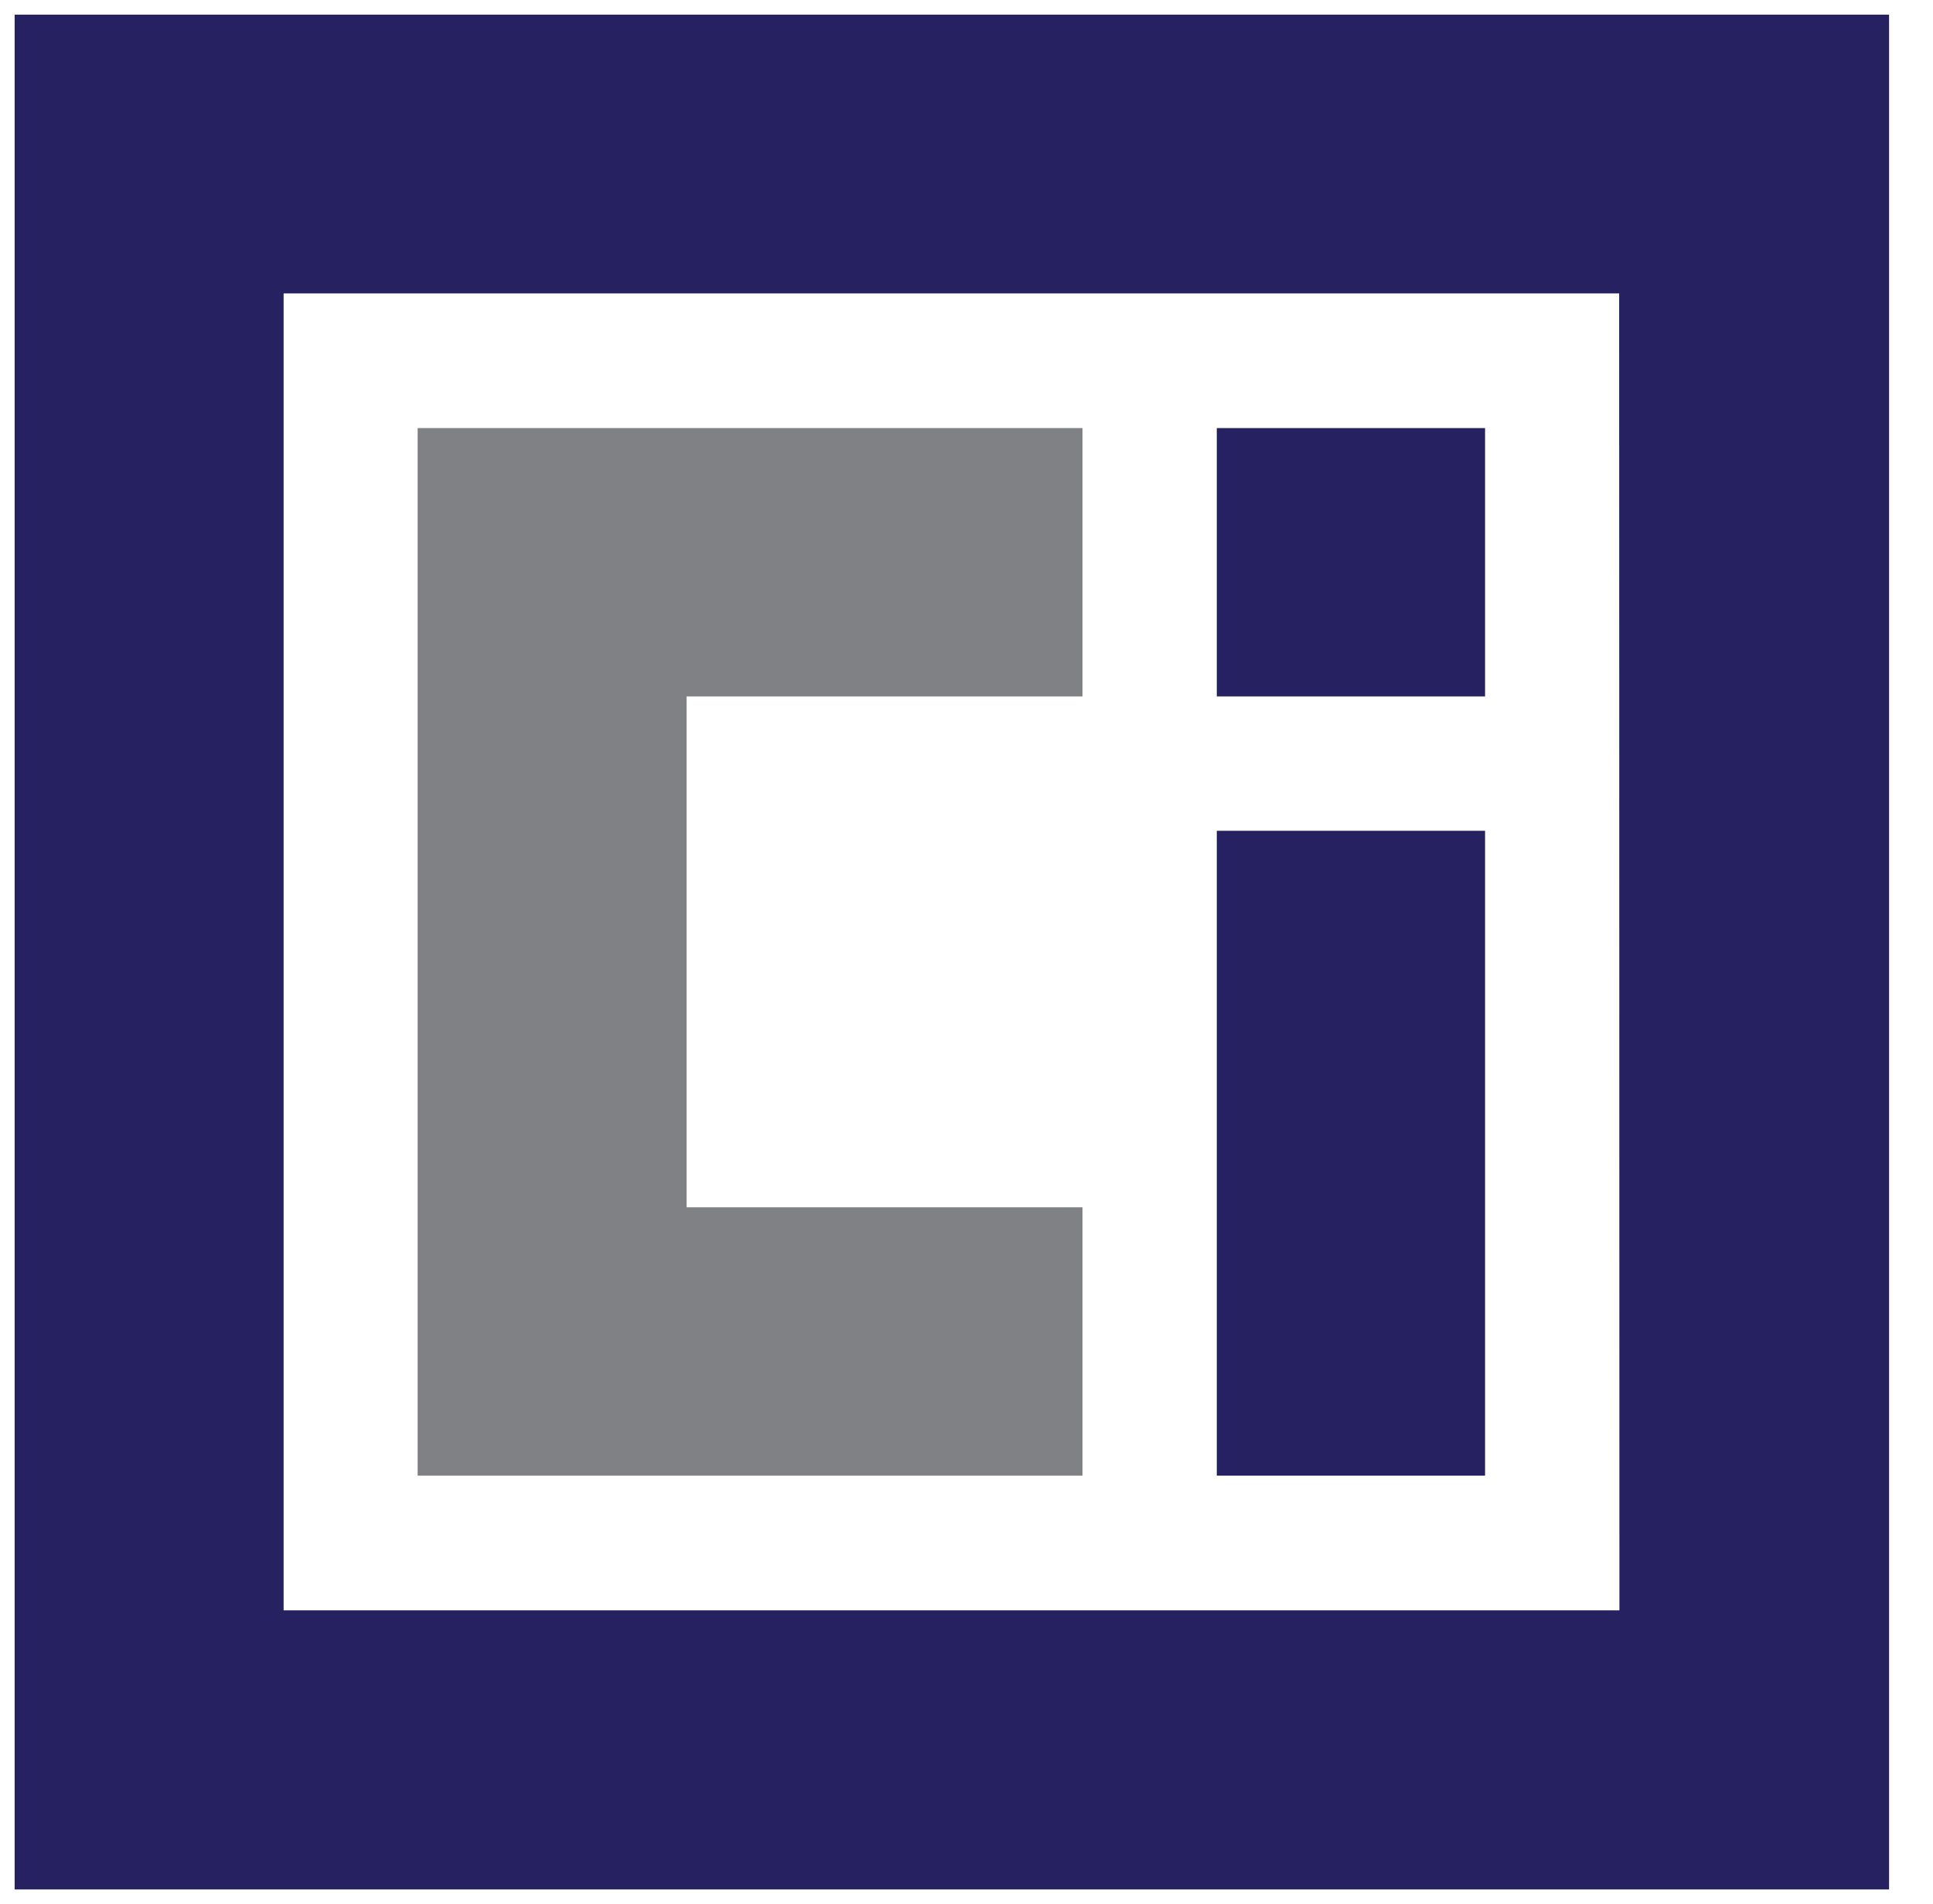 <svg xmlns="http://www.w3.org/2000/svg" xmlns:xlink="http://www.w3.org/1999/xlink" viewBox="0 0 66 65" fill="#fff" fill-rule="evenodd" stroke="#000" stroke-linecap="round" stroke-linejoin="round"><use xlink:href="#A" x=".5" y=".5"/><symbol id="A" overflow="visible"><g stroke="none" fill-rule="nonzero"><path d="M36.46 49.874v-9.16H22.942v-17.44H36.46v-9.16h-22.7v35.76z" fill="#808184"/><path d="M41.046 14.114h9.16v9.16h-9.16zm0 13.747h9.16v22.014h-9.16zM0 0v64h64V0zm54.793 54.472H9.184V9.516h45.6z" fill="#262261"/></g></symbol></svg>